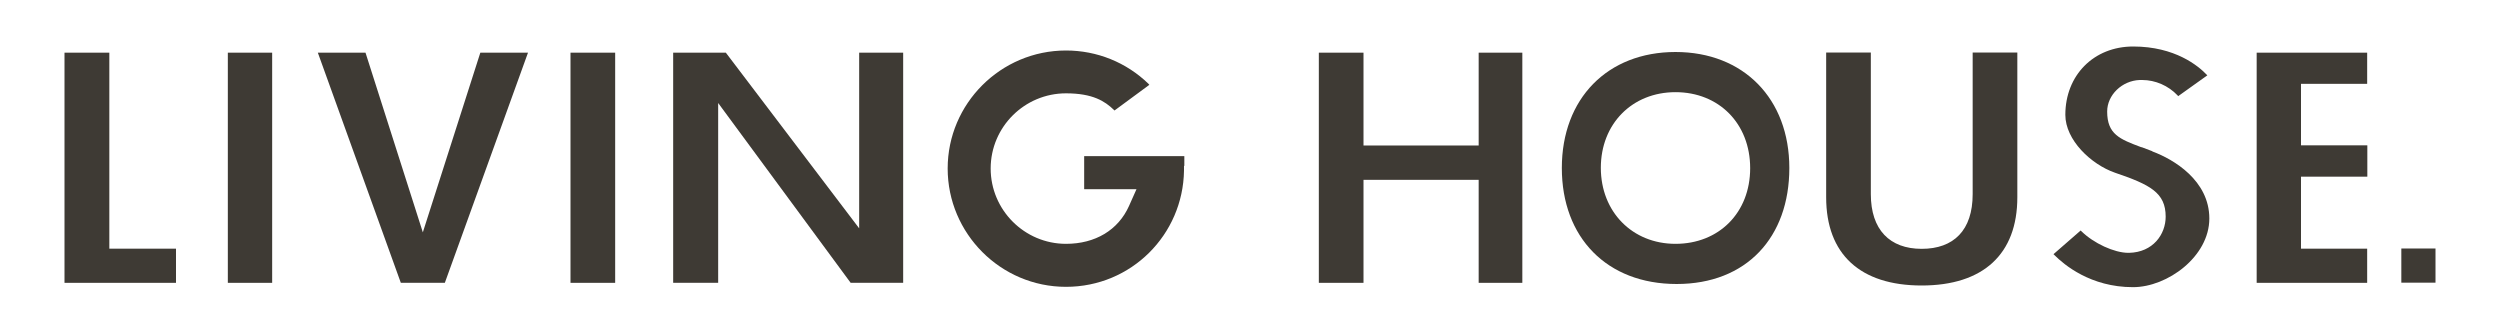 <?xml version="1.0" encoding="UTF-8"?>
<svg id="_レイヤー_1" data-name="レイヤー 1" xmlns="http://www.w3.org/2000/svg" viewBox="0 0 150 20">
  <defs>
    <style>
      .cls-1 {
        fill: none;
      }

      .cls-2 {
        fill: #3e3a34;
      }
    </style>
  </defs>
  <g>
    <polygon class="cls-2" points="91.34 16.97 91.34 3.16 88.72 3.16 88.72 8.73 81.81 8.73 81.81 3.16 79.13 3.16 79.13 16.97 81.81 16.97 81.81 10.79 88.72 10.79 88.72 16.97 91.34 16.97"/>
    <path class="cls-2" d="M100.53,3.12c-4.08,0-6.82,2.79-6.82,6.96s2.7,6.96,6.89,6.96,6.76-2.8,6.76-6.96-2.75-6.96-6.83-6.96M100.53,14.63c-2.59,0-4.48-1.92-4.48-4.56s1.88-4.54,4.48-4.54,4.48,1.88,4.48,4.56-1.88,4.54-4.48,4.54"/>
    <path class="cls-2" d="M121.04,3.15h-2.68v8.5c0,2.17-1.14,3.28-3.06,3.28s-3.05-1.15-3.05-3.28V3.15h-2.68v8.69c0,3.41,2.04,5.29,5.73,5.29s5.74-1.88,5.74-5.29V3.15Z"/>
    <path class="cls-2" d="M129.13,9.07c-.23-.09-.44-.17-.63-.24h-.03c-1.28-.48-2.04-.77-2.04-2.14,0-.99.89-1.85,1.95-1.89.04,0,.1,0,.15,0,.79,0,1.57.34,2.12.92l.04.05,1.75-1.25-.05-.05c-.49-.51-1.88-1.68-4.4-1.68-2.36,0-4.07,1.72-4.07,4.1,0,1.51,1.54,2.97,2.97,3.47,2.12.72,3.05,1.2,3.05,2.64,0,1.06-.76,2.14-2.2,2.17h-.04c-.84,0-2.08-.57-2.82-1.3l-.04-.04-1.63,1.42.05.05c.58.58,2.17,1.93,4.72,1.93,2.07,0,4.58-1.84,4.58-4.12s-2.14-3.55-3.41-4.02"/>
    <polygon class="cls-2" points="142.03 5.03 142.03 3.16 135.4 3.16 135.4 16.97 142.03 16.97 142.03 14.92 138.06 14.92 138.06 10.6 142.04 10.6 142.04 8.72 138.06 8.72 138.06 5.03 142.03 5.03"/>
    <path class="cls-2" d="M65.05,9.37v1.98h3.14l-.45,1.01c-.65,1.45-2.03,2.27-3.78,2.27-2.49,0-4.52-2.03-4.52-4.52s2.03-4.51,4.52-4.51c1.62,0,2.34.48,2.87.99l.04.04,2.09-1.54-.05-.06c-1.33-1.29-3.09-2-4.95-2-3.91,0-7.1,3.18-7.1,7.08s3.18,7.1,7.1,7.1,7.02-3.13,7.08-6.97v-.28s.02-.01.02-.01v-.58h-6.01Z"/>
    <polygon class="cls-2" points="3.87 3.16 3.87 16.97 10.56 16.97 10.56 14.92 6.56 14.92 6.56 3.16 3.87 3.16"/>
    <rect class="cls-2" x="13.67" y="3.16" width="2.66" height="13.81"/>
    <rect class="cls-2" x="34.23" y="3.16" width="2.68" height="13.81"/>
    <polygon class="cls-2" points="54.19 16.97 54.19 3.16 51.55 3.16 51.55 13.7 43.55 3.16 40.39 3.16 40.39 16.97 43.09 16.97 43.09 6.18 51.04 16.97 54.19 16.97"/>
    <polygon class="cls-2" points="28.82 3.16 25.37 13.94 21.93 3.16 19.07 3.16 24.05 16.97 26.69 16.97 31.68 3.16 28.82 3.16"/>
    <rect class="cls-2" x="144.08" y="14.91" width="2.05" height="2.05"/>
  </g>
  <rect class="cls-1" width="150" height="20"/>
</svg>